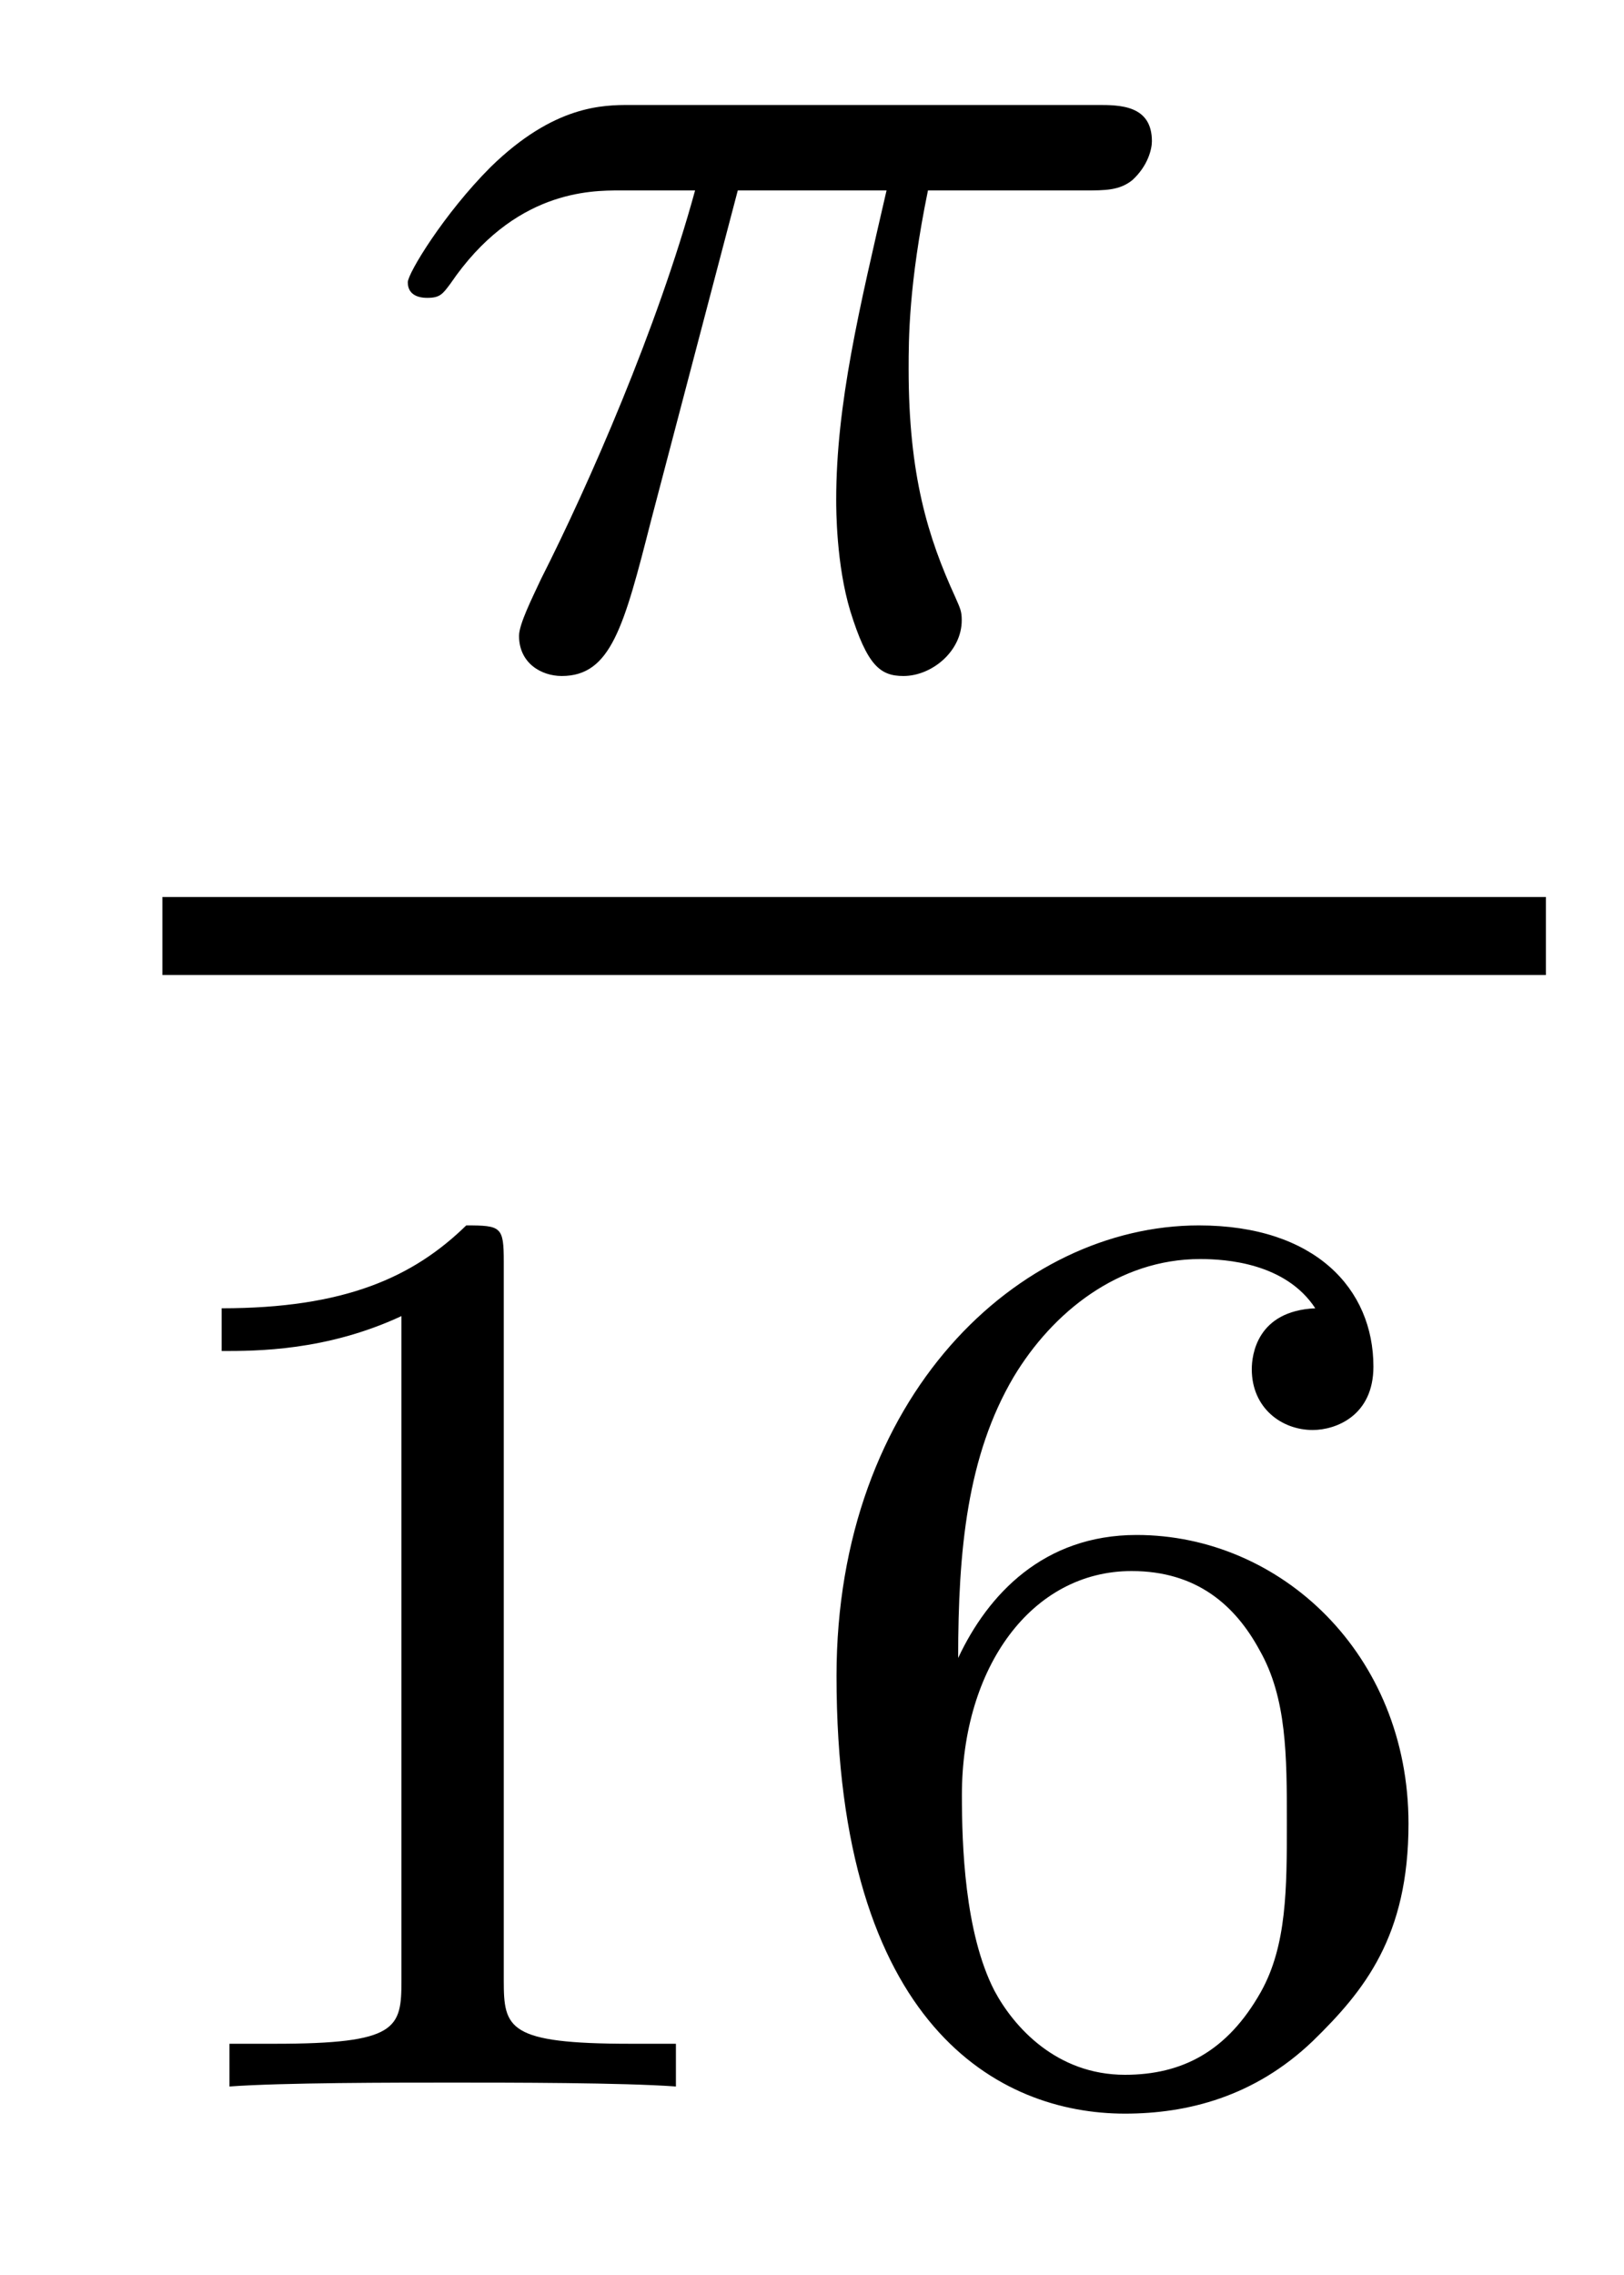 <?xml version='1.0' encoding='UTF-8'?>
<!-- This file was generated by dvisvgm 2.8.1 -->
<svg version='1.1' xmlns='http://www.w3.org/2000/svg' xmlns:xlink='http://www.w3.org/1999/xlink' width='10pt' height='14pt' viewBox='0 -14 10 14'>
<g id='page1'>
<g transform='matrix(1 0 0 -1 -129 649)'>
<path d='M133.543 661.828H134.459C134.292 661.103 134.149 660.514 134.149 659.924C134.149 659.868 134.149 659.526 134.236 659.239C134.34 658.904 134.42 658.84 134.563 658.84C134.738 658.84 134.922 658.992 134.922 659.183C134.922 659.239 134.913 659.255 134.882 659.326C134.714 659.693 134.595 660.075 134.595 660.729C134.595 660.912 134.595 661.247 134.714 661.828H135.678C135.806 661.828 135.894 661.828 135.973 661.892C136.069 661.98 136.093 662.083 136.093 662.131C136.093 662.354 135.894 662.354 135.758 662.354H132.882C132.714 662.354 132.412 662.354 132.021 661.972C131.734 661.685 131.511 661.318 131.511 661.263C131.511 661.191 131.567 661.167 131.631 661.167C131.71 661.167 131.726 661.191 131.774 661.255C132.164 661.828 132.635 661.828 132.818 661.828H133.28C133.049 660.984 132.627 660.02 132.332 659.438C132.276 659.318 132.196 659.159 132.196 659.087C132.196 658.92 132.332 658.84 132.459 658.84C132.762 658.84 132.842 659.143 133.009 659.797L133.543 661.828Z'/>
<path d='M130 657H138.519V657.48H130'/>
<path d='M132.102 655.236C132.102 655.451 132.086 655.459 131.871 655.459C131.544 655.14 131.122 654.949 130.365 654.949V654.686C130.58 654.686 131.01 654.686 131.472 654.901V650.813C131.472 650.518 131.449 650.423 130.692 650.423H130.413V650.16C130.739 650.184 131.425 650.184 131.783 650.184C132.142 650.184 132.835 650.184 133.162 650.16V650.423H132.883C132.126 650.423 132.102 650.518 132.102 650.813V655.236ZM134.9 652.797C134.9 653.459 134.955 654.041 135.242 654.527C135.481 654.925 135.888 655.252 136.39 655.252C136.549 655.252 136.916 655.228 137.099 654.949C136.74 654.933 136.708 654.662 136.708 654.574C136.708 654.335 136.892 654.2 137.083 654.2C137.226 654.2 137.457 654.288 137.457 654.59C137.457 655.068 137.099 655.459 136.382 655.459C135.274 655.459 134.151 654.407 134.151 652.686C134.151 650.527 135.155 649.993 135.927 649.993C136.31 649.993 136.724 650.096 137.083 650.439C137.402 650.75 137.673 651.084 137.673 651.777C137.673 652.822 136.884 653.554 135.999 653.554C135.426 653.554 135.083 653.188 134.9 652.797ZM135.927 650.232C135.505 650.232 135.242 650.527 135.123 650.75C134.939 651.108 134.923 651.65 134.923 651.953C134.923 652.742 135.354 653.332 135.968 653.332C136.366 653.332 136.605 653.124 136.756 652.845C136.924 652.551 136.924 652.192 136.924 651.786C136.924 651.379 136.924 651.028 136.764 650.742C136.557 650.375 136.278 650.232 135.927 650.232Z'/>
</g>
</g>
</svg>